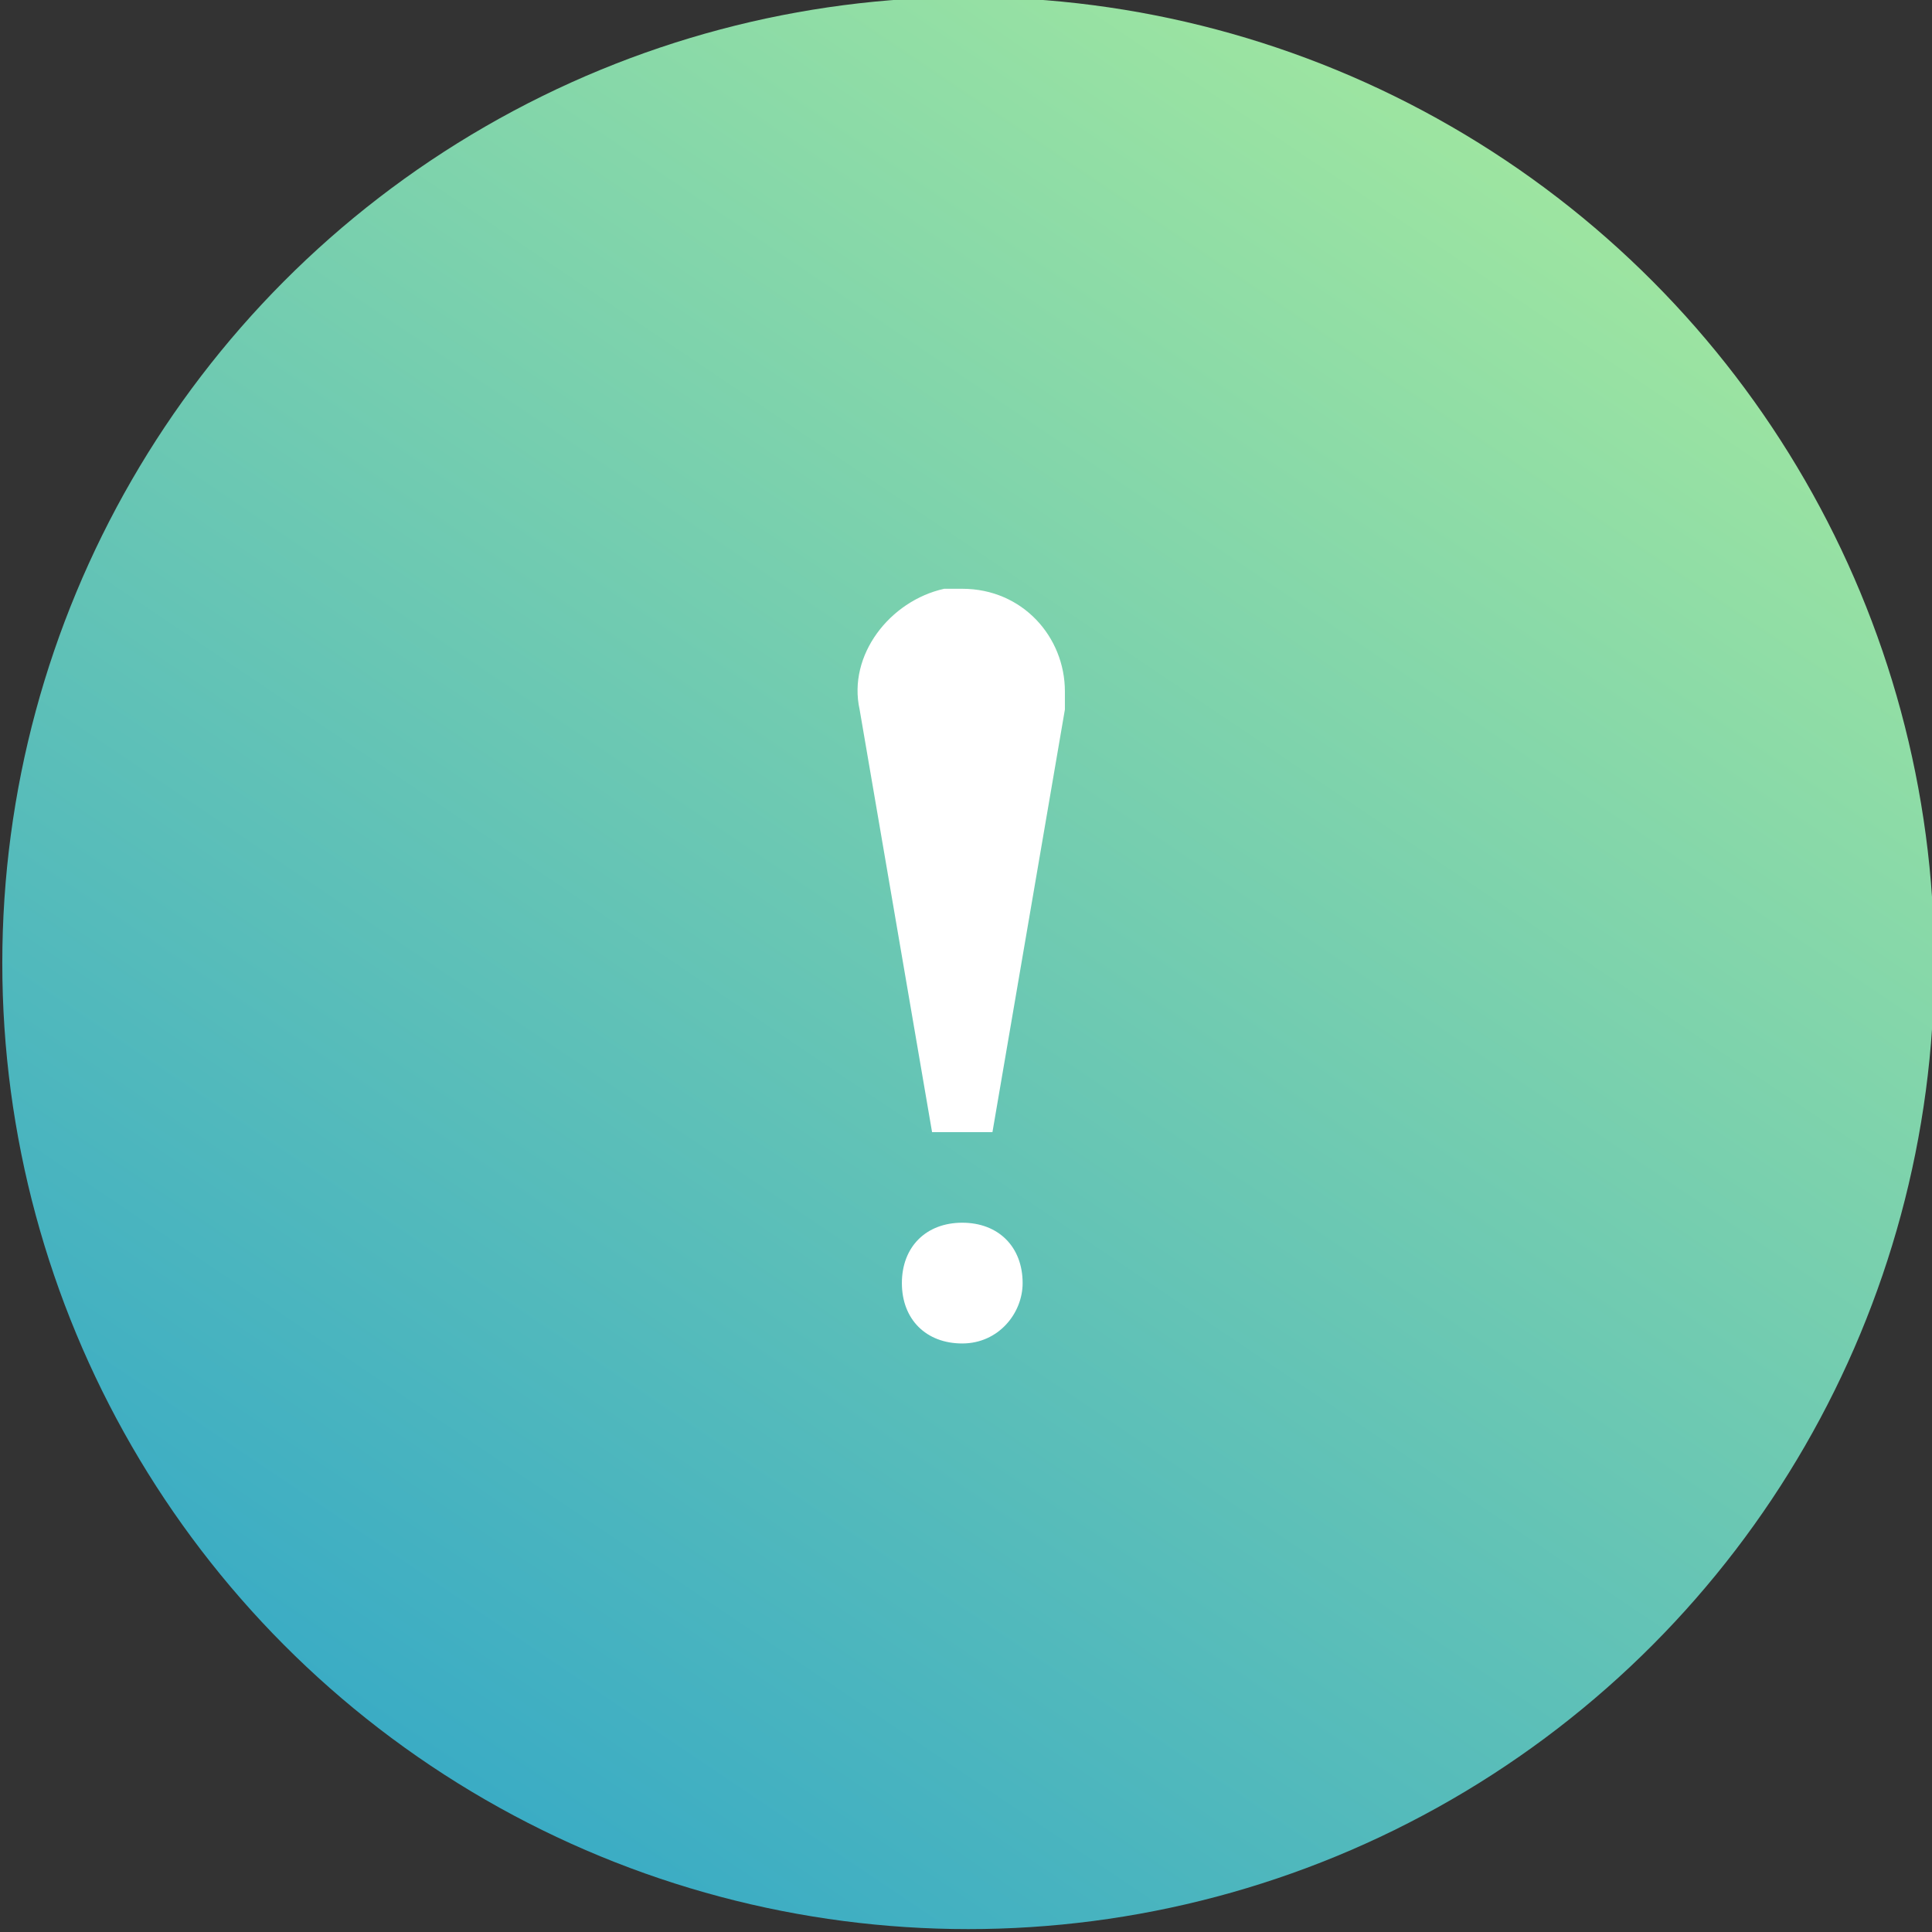 <?xml version="1.0" encoding="UTF-8"?> <!-- Generator: Adobe Illustrator 19.0.0, SVG Export Plug-In . SVG Version: 6.00 Build 0) --> <svg xmlns="http://www.w3.org/2000/svg" xmlns:xlink="http://www.w3.org/1999/xlink" id="Слой_1" x="0px" y="0px" viewBox="0 0 32 32" style="enable-background:new 0 0 32 32;" xml:space="preserve"><rect x="0" y="0" width="32" height="32" fill="#333333" stroke="none"/> <style type="text/css"> .st0{fill:url(#Path_2_);} .st1{fill:url(#XMLID_33_);} .st2{fill:#35B0E2;} .st3{fill:#BEDEF9;} .st4{fill:url(#XMLID_34_);} .st5{fill:url(#Path_3_);} .st6{opacity:0.4;fill:#FFFFFF;enable-background:new ;} .st7{fill:url(#XMLID_36_);} .st8{fill:url(#XMLID_37_);} .st9{fill:url(#Oval-Copy-92_1_);} .st10{fill:#FFFFFF;} </style> <g id="Mail-2" transform="translate(797.582, 179.5)"> <linearGradient id="Path_2_" gradientUnits="userSpaceOnUse" x1="-1370.562" y1="119.128" x2="-1370.562" y2="117.698" gradientTransform="matrix(64 0 0 -70.365 87084.945 8106.681)"> <stop offset="0" style="stop-color:#39ABC5"></stop> <stop offset="0.391" style="stop-color:#3BACC4"></stop> <stop offset="0.558" style="stop-color:#42B0C2"></stop> <stop offset="0.681" style="stop-color:#4FB7BD"></stop> <stop offset="0.784" style="stop-color:#60C2B7"></stop> <stop offset="0.874" style="stop-color:#77CFAE"></stop> <stop offset="0.953" style="stop-color:#93DFA4"></stop> <stop offset="1" style="stop-color:#A8EB9D"></stop> </linearGradient> <path id="Path_59_" class="st0" d="M-661.2-234.1l25.7-21.3c2.6-2.1,6.3-2.1,8.9,0l25.7,21.3c1.1,0.9,1.8,2.4,1.8,3.9v38.6 c0,2.8-2.2,5-5,5h-54c-2.8,0-5-2.2-5-5v-38.6C-663-231.8-662.4-233.2-661.2-234.1z"></path> <g id="Group-5-Copy_2_" transform="translate(3.5, 7.729)"> <linearGradient id="XMLID_33_" gradientUnits="userSpaceOnUse" x1="-1372.939" y1="109.784" x2="-1372.502" y2="110.601" gradientTransform="matrix(56.953 0 0 -65 77543.969 6941.404)"> <stop offset="0" style="stop-color:#D4C4FF"></stop> <stop offset="1" style="stop-color:#E4F6FF"></stop> </linearGradient> <path id="XMLID_16_" class="st1" d="M-660-259.4h51c1.7,0,3,1.3,3,3v59c0,1.7-1.3,3-3,3h-50c-1.6,0-3-1.3-3-3l-0.9-59 C-663-258-661.7-259.3-660-259.4C-660.1-259.4-660-259.4-660-259.4z"></path> <path id="Path-133_1_" class="st2" d="M-654.4-248.8c-0.5,0-0.9-0.4-0.9-0.9s0.4-0.9,0.9-0.9h23.5c0.5,0,0.9,0.4,0.9,0.9 s-0.4,0.9-0.9,0.9H-654.4z"></path> <path id="Path-133-Copy_1_" class="st3" d="M-654.4-242.8c-0.5,0-0.9-0.4-0.9-0.9c0-0.5,0.4-0.9,0.9-0.9h10.5 c0.5,0,0.9,0.4,0.9,0.9c0,0.5-0.4,0.9-0.9,0.9H-654.4z"></path> </g> <linearGradient id="XMLID_34_" gradientUnits="userSpaceOnUse" x1="-1370.972" y1="115.156" x2="-1370.314" y2="116.539" gradientTransform="matrix(64 0 0 -45.163 87084.945 5028.93)"> <stop offset="0" style="stop-color:#39ABC5"></stop> <stop offset="1" style="stop-color:#A8EB9D"></stop> </linearGradient> <path id="XMLID_2_" class="st4" d="M-599.3-231.8c0.2,0.5,0.2,1,0.2,1.5v38.6c0,2.8-2.2,5-5,5h-54c-2.8,0-5-2.2-5-5v-38.6 c0-0.5,0.1-1,0.2-1.5l27.8,28.2l0,0c1.9,2,5.1,2,7.1,0L-599.3-231.8z"></path> </g> <g id="Конверт_1_" transform="translate(877.229, 183.636)"> <linearGradient id="Path_3_" gradientUnits="userSpaceOnUse" x1="-1450.29" y1="109.578" x2="-1449.891" y2="110.405" gradientTransform="matrix(64 0 0 -46 92102.312 4912.951)"> <stop offset="0" style="stop-color:#FFCFAA"></stop> <stop offset="1" style="stop-color:#FA6EB9"></stop> </linearGradient> <path id="Path_1_" class="st5" d="M-720.6-155.2h29c1.5,0,2.7,1.2,2.7,2.7v19.3c0,1.5-1.2,2.7-2.7,2.7h-29c-1.5,0-2.7-1.2-2.7-2.7 v-19.3C-723.3-154-722.1-155.2-720.6-155.2z"></path> <path id="XMLID_38_" class="st6" d="M-720.8-155.2h29.5l-13.3,15.3c-0.9,1-2.4,1-3.3,0l0,0L-720.8-155.2z"></path> </g> <linearGradient id="XMLID_36_" gradientUnits="userSpaceOnUse" x1="3.142" y1="-61.967" x2="79.837" y2="-194.807"> <stop offset="0" style="stop-color:#FFCFAA;stop-opacity:0"></stop> <stop offset="1" style="stop-color:#FA6EB9"></stop> </linearGradient> <path id="XMLID_35_" class="st7" d="M-17-160.5c9.5-20.8,17.1-25.1,33.1-25.1s36.4,12.7,36.4,30.3c0,9.1-10.5,21.4-5.9,27 c4.6,5.7,39.9-3.2,49,12.4s1,31.9-10.1,39.2s-70.7,25.4-93,2.9S-26.5-139.7-17-160.5z"></path> <linearGradient id="XMLID_37_" gradientUnits="userSpaceOnUse" x1="158.591" y1="-114.976" x2="204.269" y2="-194.093"> <stop offset="0" style="stop-color:#39ABC5;stop-opacity:0"></stop> <stop offset="0.188" style="stop-color:#3DADC4;stop-opacity:0.188"></stop> <stop offset="0.379" style="stop-color:#49B4BF;stop-opacity:0.379"></stop> <stop offset="0.57" style="stop-color:#5EC0B8;stop-opacity:0.57"></stop> <stop offset="0.763" style="stop-color:#7AD0AE;stop-opacity:0.763"></stop> <stop offset="0.955" style="stop-color:#9EE5A0;stop-opacity:0.955"></stop> <stop offset="1" style="stop-color:#A8EB9D"></stop> </linearGradient> <path id="XMLID_17_" class="st8" d="M137.3-157.7c8.5-15.8,16.7-9.8,33.9-19c29.6-15.8,67.9,44.9,30.1,52.4 c-17.7,3.5-59.8-1.5-64-5.8S128.8-141.9,137.3-157.7z"></path> <g id="Group-58-Copy-12" transform="translate(1121.138, 328.852)"> <linearGradient id="Oval-Copy-92_1_" gradientUnits="userSpaceOnUse" x1="-1687.381" y1="-38.918" x2="-1686.756" y2="-37.99" gradientTransform="matrix(32 0 0 -32 52881.98 -1544.764)"> <stop offset="0" style="stop-color:#39ABC5"></stop> <stop offset="1" style="stop-color:#A8EB9D"></stop> </linearGradient> <circle id="Oval-Copy-92_10_" class="st9" cx="-1105.1" cy="-312.9" r="16"></circle> <path id="Combined-Shape_11_" class="st10" d="M-1105.7-310.1l-1.2-7c-0.2-0.9,0.5-1.8,1.4-2c0.1,0,0.2,0,0.3,0 c1,0,1.7,0.8,1.7,1.7c0,0.1,0,0.2,0,0.3l-1.2,7H-1105.7z M-1105.2-306.6c-0.6,0-1-0.4-1-1c0-0.6,0.4-1,1-1c0.6,0,1,0.4,1,1 C-1104.2-307.1-1104.6-306.6-1105.2-306.6z"></path> </g> </svg> 